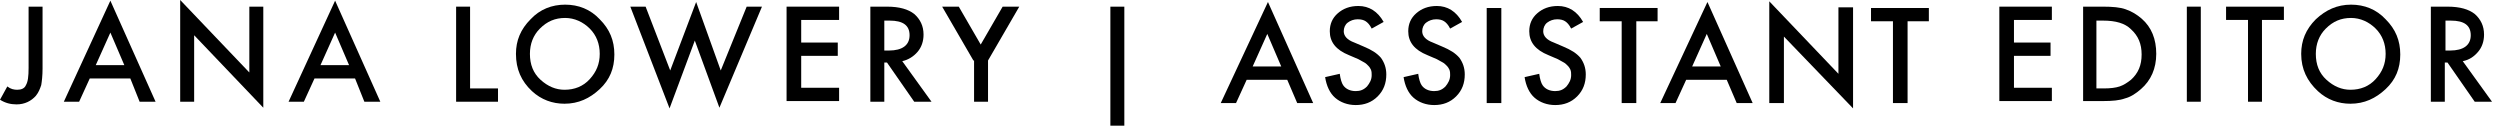 <?xml version="1.0" encoding="utf-8"?>
<!-- Generator: Adobe Illustrator 22.0.1, SVG Export Plug-In . SVG Version: 6.00 Build 0)  -->
<svg version="1.1" id="Layer_1" xmlns="http://www.w3.org/2000/svg" xmlns:xlink="http://www.w3.org/1999/xlink" x="0px" y="0px"
	 viewBox="0 0 376 18.9" style="enable-background:new 0 0 376 18.9;" xml:space="preserve">
<path d="M6.4,1v9.3c0,1.1-0.1,1.9-0.2,2.5c-0.2,0.6-0.4,1.1-0.8,1.6c-0.7,0.8-1.7,1.3-2.9,1.3c-0.9,0-1.7-0.2-2.5-0.7l1.1-2
	c0.5,0.4,1,0.5,1.5,0.5c0.6,0,1.1-0.2,1.3-0.7c0.3-0.5,0.4-1.3,0.4-2.6V1H6.4z"/>
<path d="M19.6,11.8h-6.1l-1.6,3.5H9.6l7-15.2l6.8,15.2H21L19.6,11.8z M18.7,9.8l-2.1-4.9l-2.2,4.9H18.7z"/>
<path d="M27.1,15.3V0l10.4,10.9V1h2.1v15.2L29.2,5.3v10H27.1z"/>
<path d="M53.4,11.8h-6.1l-1.6,3.5h-2.3l7-15.2l6.8,15.2h-2.4L53.4,11.8z M52.5,9.8l-2.1-4.9l-2.2,4.9H52.5z"/>
<path d="M70.7,1v12.3h4.2v2h-6.3V1H70.7z"/>
<path d="M77.6,8.1c0-2,0.7-3.7,2.2-5.2C81.2,1.4,83,0.7,85,0.7s3.8,0.7,5.2,2.2c1.5,1.5,2.2,3.2,2.2,5.3s-0.7,3.8-2.2,5.2
	s-3.2,2.2-5.3,2.2c-1.8,0-3.5-0.6-4.9-1.9C78.4,12.2,77.6,10.4,77.6,8.1z M79.7,8.1c0,1.6,0.5,2.9,1.6,3.9s2.3,1.5,3.6,1.5
	c1.5,0,2.8-0.5,3.8-1.6s1.5-2.3,1.5-3.8s-0.5-2.8-1.5-3.8S86.4,2.7,85,2.7c-1.5,0-2.7,0.5-3.8,1.6C80.2,5.3,79.7,6.6,79.7,8.1z"/>
<path d="M97.1,1l3.7,9.6l3.9-10.3l3.7,10.3l3.9-9.6h2.3l-6.4,15.2l-3.7-10.1l-3.8,10.2L94.8,1H97.1z"/>
<path d="M126.2,3h-5.7v3.4h5.5v2h-5.5v4.8h5.7v2h-7.9V1h7.9V3z"/>
<path d="M135.7,9.2l4.4,6.1h-2.6l-4.1-5.9H133v5.9h-2.1V1h2.5c1.9,0,3.2,0.4,4.1,1.1c0.9,0.8,1.4,1.8,1.4,3.1c0,1-0.3,1.9-0.9,2.6
	C137.4,8.5,136.6,9,135.7,9.2z M133,7.6h0.7c2,0,3.1-0.8,3.1-2.3s-1-2.2-3-2.2H133V7.6z"/>
<path d="M146.4,9.1L141.7,1h2.5l3.3,5.7l3.3-5.7h2.5l-4.7,8.1v6.2h-2.1V9.1H146.4z"/>
<path d="M167,1h2.1v17.9H167V1z"/>
<path d="M308.6,3h-5.7v3.4h5.5v2h-5.5v4.8h5.7v2h-7.9V1h7.9V3z"/>
<path d="M313.3,15.3V1h3c1.4,0,2.6,0.1,3.4,0.4c0.9,0.3,1.7,0.8,2.4,1.4c1.5,1.3,2.2,3.1,2.2,5.3s-0.8,4-2.3,5.3
	c-0.8,0.7-1.6,1.2-2.4,1.4c-0.8,0.3-1.9,0.4-3.3,0.4h-3V15.3z M315.4,13.3h1c1,0,1.8-0.1,2.4-0.3c0.6-0.2,1.2-0.6,1.7-1
	c1.1-1,1.6-2.2,1.6-3.8s-0.5-2.8-1.6-3.8c-0.9-0.9-2.3-1.3-4.2-1.3h-1v10.2H315.4z"/>
<path d="M331,1v14.3h-2.1V1H331z"/>
<path d="M340.2,3v12.3h-2.1V3h-3.3V1h8.7v2H340.2z"/>
<path d="M346.1,8.1c0-2,0.7-3.7,2.2-5.2c1.5-1.4,3.2-2.2,5.3-2.2c2,0,3.8,0.7,5.2,2.2c1.5,1.5,2.2,3.2,2.2,5.3s-0.7,3.8-2.2,5.2
	s-3.2,2.2-5.3,2.2c-1.8,0-3.5-0.6-4.9-1.9C347,12.2,346.1,10.4,346.1,8.1z M348.3,8.1c0,1.6,0.5,2.9,1.6,3.9c1.1,1,2.3,1.5,3.6,1.5
	c1.5,0,2.8-0.5,3.8-1.6s1.5-2.3,1.5-3.8s-0.5-2.8-1.5-3.8s-2.3-1.6-3.7-1.6c-1.5,0-2.7,0.5-3.8,1.6C348.8,5.3,348.3,6.6,348.3,8.1z"
	/>
<path d="M370.4,9.2l4.4,6.1h-2.6l-4.1-5.9h-0.4v5.9h-2.1V1h2.5c1.9,0,3.2,0.4,4.1,1.1c0.9,0.8,1.4,1.8,1.4,3.1c0,1-0.3,1.9-0.9,2.6
	C372.1,8.5,371.4,9,370.4,9.2z M367.8,7.6h0.7c2,0,3.1-0.8,3.1-2.3s-1-2.2-3-2.2h-0.8V7.6z"/>
<g>
	<path d="M193.6,12h-6.1l-1.6,3.5h-2.3l7.1-15.2l6.8,15.2h-2.4L193.6,12z M192.7,10l-2.1-4.9l-2.2,4.9H192.7z"/>
	<path d="M208.1,3.3l-1.8,1c-0.3-0.6-0.6-0.9-0.9-1.1c-0.3-0.2-0.7-0.3-1.2-0.3c-0.6,0-1.1,0.2-1.5,0.5c-0.4,0.3-0.6,0.8-0.6,1.3
		c0,0.7,0.5,1.3,1.6,1.7l1.4,0.6c1.2,0.5,2,1,2.6,1.7c0.5,0.7,0.8,1.5,0.8,2.5c0,1.3-0.4,2.4-1.3,3.3c-0.9,0.9-2,1.3-3.3,1.3
		c-1.2,0-2.3-0.4-3.1-1.1c-0.8-0.7-1.3-1.8-1.5-3.1l2.2-0.5c0.1,0.8,0.3,1.4,0.5,1.7c0.4,0.6,1.1,0.9,1.9,0.9c0.7,0,1.2-0.2,1.7-0.7
		c0.4-0.5,0.7-1,0.7-1.7c0-0.3,0-0.5-0.1-0.8c-0.1-0.2-0.2-0.4-0.4-0.6c-0.2-0.2-0.4-0.4-0.6-0.5c-0.3-0.2-0.6-0.3-0.9-0.5l-1.4-0.6
		c-2-0.8-2.9-2-2.9-3.6c0-1.1,0.4-2,1.2-2.7c0.8-0.7,1.8-1.1,3.1-1.1C205.9,0.9,207.2,1.7,208.1,3.3z"/>
	<path d="M219.9,3.3l-1.8,1c-0.3-0.6-0.6-0.9-0.9-1.1c-0.3-0.2-0.7-0.3-1.2-0.3c-0.6,0-1.1,0.2-1.5,0.5c-0.4,0.3-0.6,0.8-0.6,1.3
		c0,0.7,0.5,1.3,1.6,1.7l1.4,0.6c1.2,0.5,2,1,2.6,1.7c0.5,0.7,0.8,1.5,0.8,2.5c0,1.3-0.4,2.4-1.3,3.3c-0.9,0.9-2,1.3-3.3,1.3
		c-1.2,0-2.3-0.4-3.1-1.1c-0.8-0.7-1.3-1.8-1.5-3.1l2.2-0.5c0.1,0.8,0.3,1.4,0.5,1.7c0.4,0.6,1.1,0.9,1.9,0.9c0.7,0,1.2-0.2,1.7-0.7
		c0.4-0.5,0.7-1,0.7-1.7c0-0.3,0-0.5-0.1-0.8c-0.1-0.2-0.2-0.4-0.4-0.6c-0.2-0.2-0.4-0.4-0.6-0.5c-0.3-0.2-0.6-0.3-0.9-0.5l-1.4-0.6
		c-2-0.8-2.9-2-2.9-3.6c0-1.1,0.4-2,1.2-2.7c0.8-0.7,1.8-1.1,3.1-1.1C217.7,0.9,219,1.7,219.9,3.3z"/>
	<path d="M225.8,1.2v14.3h-2.2V1.2H225.8z"/>
	<path d="M238.1,3.3l-1.8,1c-0.3-0.6-0.6-0.9-0.9-1.1c-0.3-0.2-0.7-0.3-1.2-0.3c-0.6,0-1.1,0.2-1.5,0.5c-0.4,0.3-0.6,0.8-0.6,1.3
		c0,0.7,0.5,1.3,1.6,1.7l1.4,0.6c1.2,0.5,2,1,2.6,1.7c0.5,0.7,0.8,1.5,0.8,2.5c0,1.3-0.4,2.4-1.3,3.3c-0.9,0.9-2,1.3-3.3,1.3
		c-1.2,0-2.3-0.4-3.1-1.1c-0.8-0.7-1.3-1.8-1.5-3.1l2.2-0.5c0.1,0.8,0.3,1.4,0.5,1.7c0.4,0.6,1.1,0.9,1.9,0.9c0.7,0,1.2-0.2,1.7-0.7
		c0.4-0.5,0.7-1,0.7-1.7c0-0.3,0-0.5-0.1-0.8c-0.1-0.2-0.2-0.4-0.4-0.6c-0.2-0.2-0.4-0.4-0.6-0.5c-0.3-0.2-0.6-0.3-0.9-0.5l-1.4-0.6
		c-2-0.8-2.9-2-2.9-3.6c0-1.1,0.4-2,1.2-2.7c0.8-0.7,1.8-1.1,3.1-1.1C235.9,0.9,237.2,1.7,238.1,3.3z"/>
	<path d="M246.1,3.2v12.3h-2.2V3.2h-3.3v-2h8.7v2H246.1z"/>
	<path d="M259.7,12h-6.1l-1.6,3.5h-2.3l7.1-15.2l6.8,15.2h-2.4L259.7,12z M258.8,10l-2.1-4.9l-2.2,4.9H258.8z"/>
	<path d="M266.1,15.5V0.2l10.4,10.9v-10h2.2v15.2L268.3,5.5v10H266.1z"/>
	<path d="M286.9,3.2v12.3h-2.2V3.2h-3.3v-2h8.7v2H286.9z"/>
</g>
</svg>
